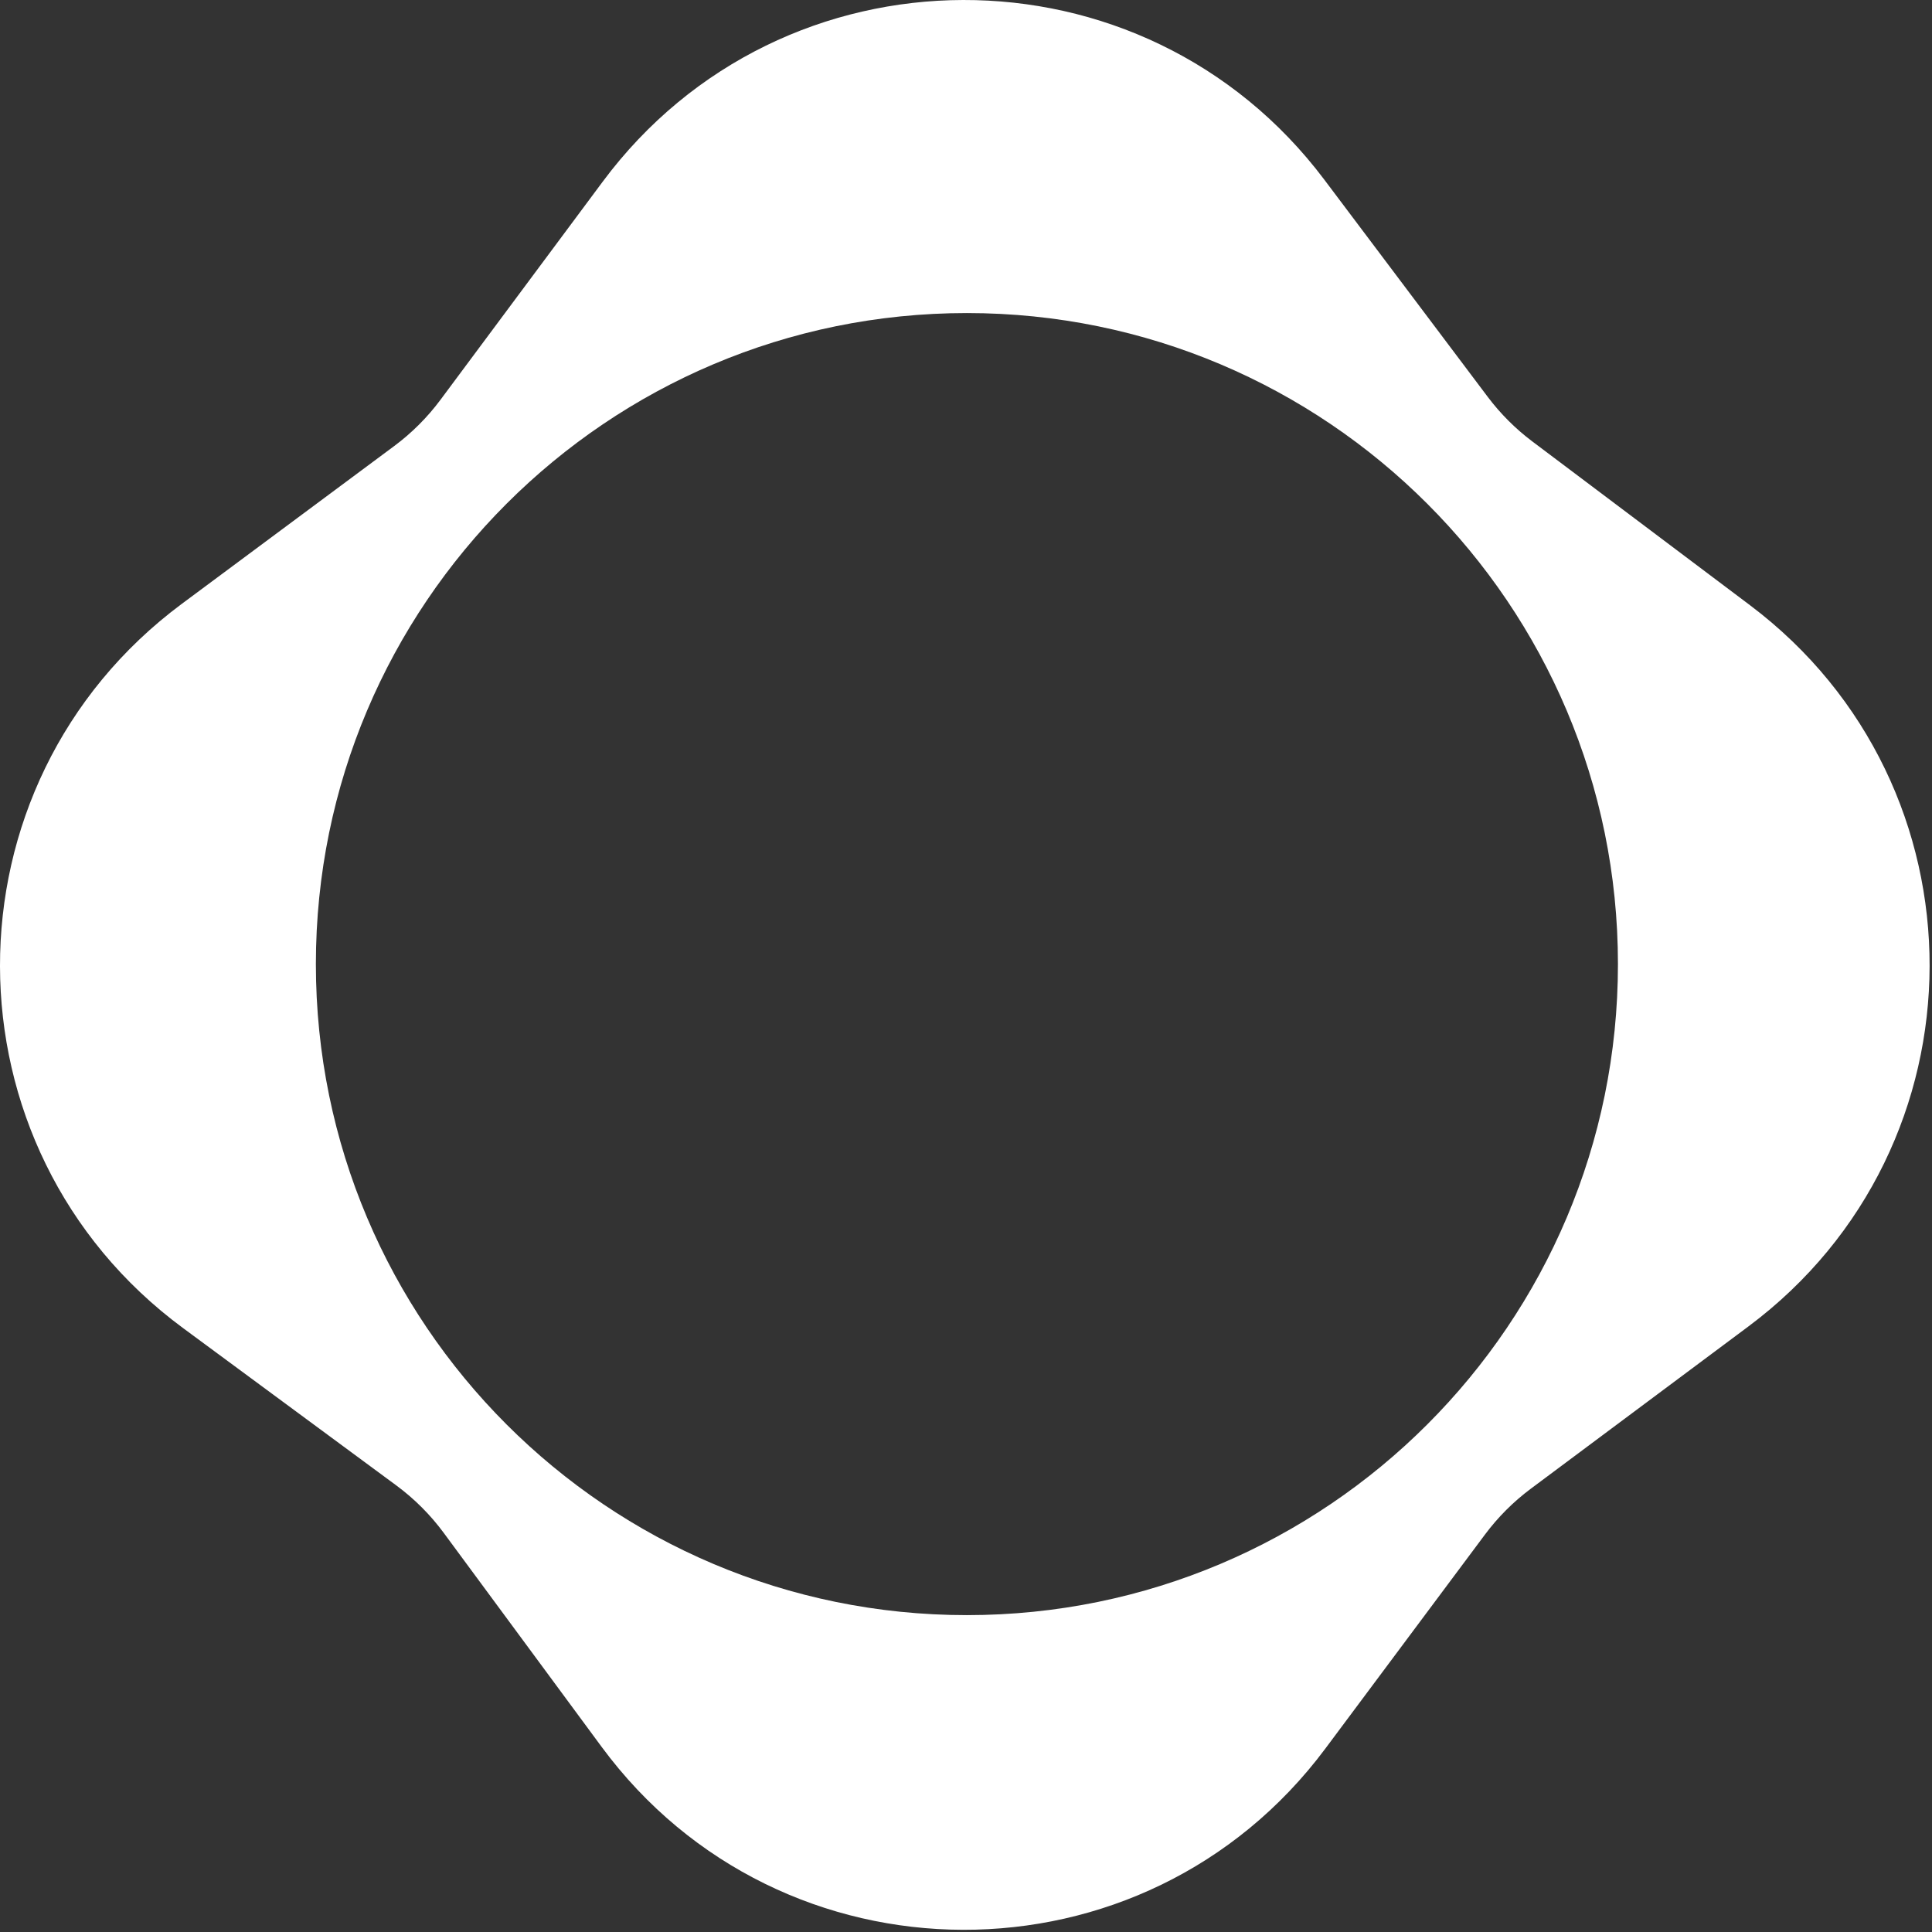 <svg width="343" height="343" viewBox="0 0 343 343" fill="none" xmlns="http://www.w3.org/2000/svg">
<rect x="0" y="0" width="343" height="343" fill="#333333" stroke="none"/>
<g clip-path="url(#clip0_521_147)">
<path fill-rule="evenodd" clip-rule="evenodd" d="M264.122 70.452L235.116 31.902C203 -10.782 138.874 -10.604 106.997 32.258L78.211 70.963C75.881 74.097 73.104 76.872 69.97 79.201L32.29 107.194C-10.852 139.246 -10.745 203.874 32.502 235.784L70.344 263.707C73.562 266.081 76.406 268.925 78.781 272.144L106.795 310.11C138.669 353.308 203.204 353.472 235.298 310.437L263.63 272.447C265.939 269.35 268.685 266.605 271.782 264.295L310.402 235.494C353.186 203.586 353.322 139.527 310.674 107.438L272.035 78.366C269.04 76.112 266.376 73.448 264.122 70.452ZM287.244 171.161C287.244 234.996 235.496 286.744 171.662 286.744C107.827 286.744 56.079 234.996 56.079 171.161C56.079 107.327 107.827 55.579 171.662 55.579C235.496 55.579 287.244 107.327 287.244 171.161Z" fill="white"/>
</g>
<defs>
<clipPath id="clip0_521_147">
<rect width="343" height="343" fill="white"/>
</clipPath>
</defs>
</svg>
